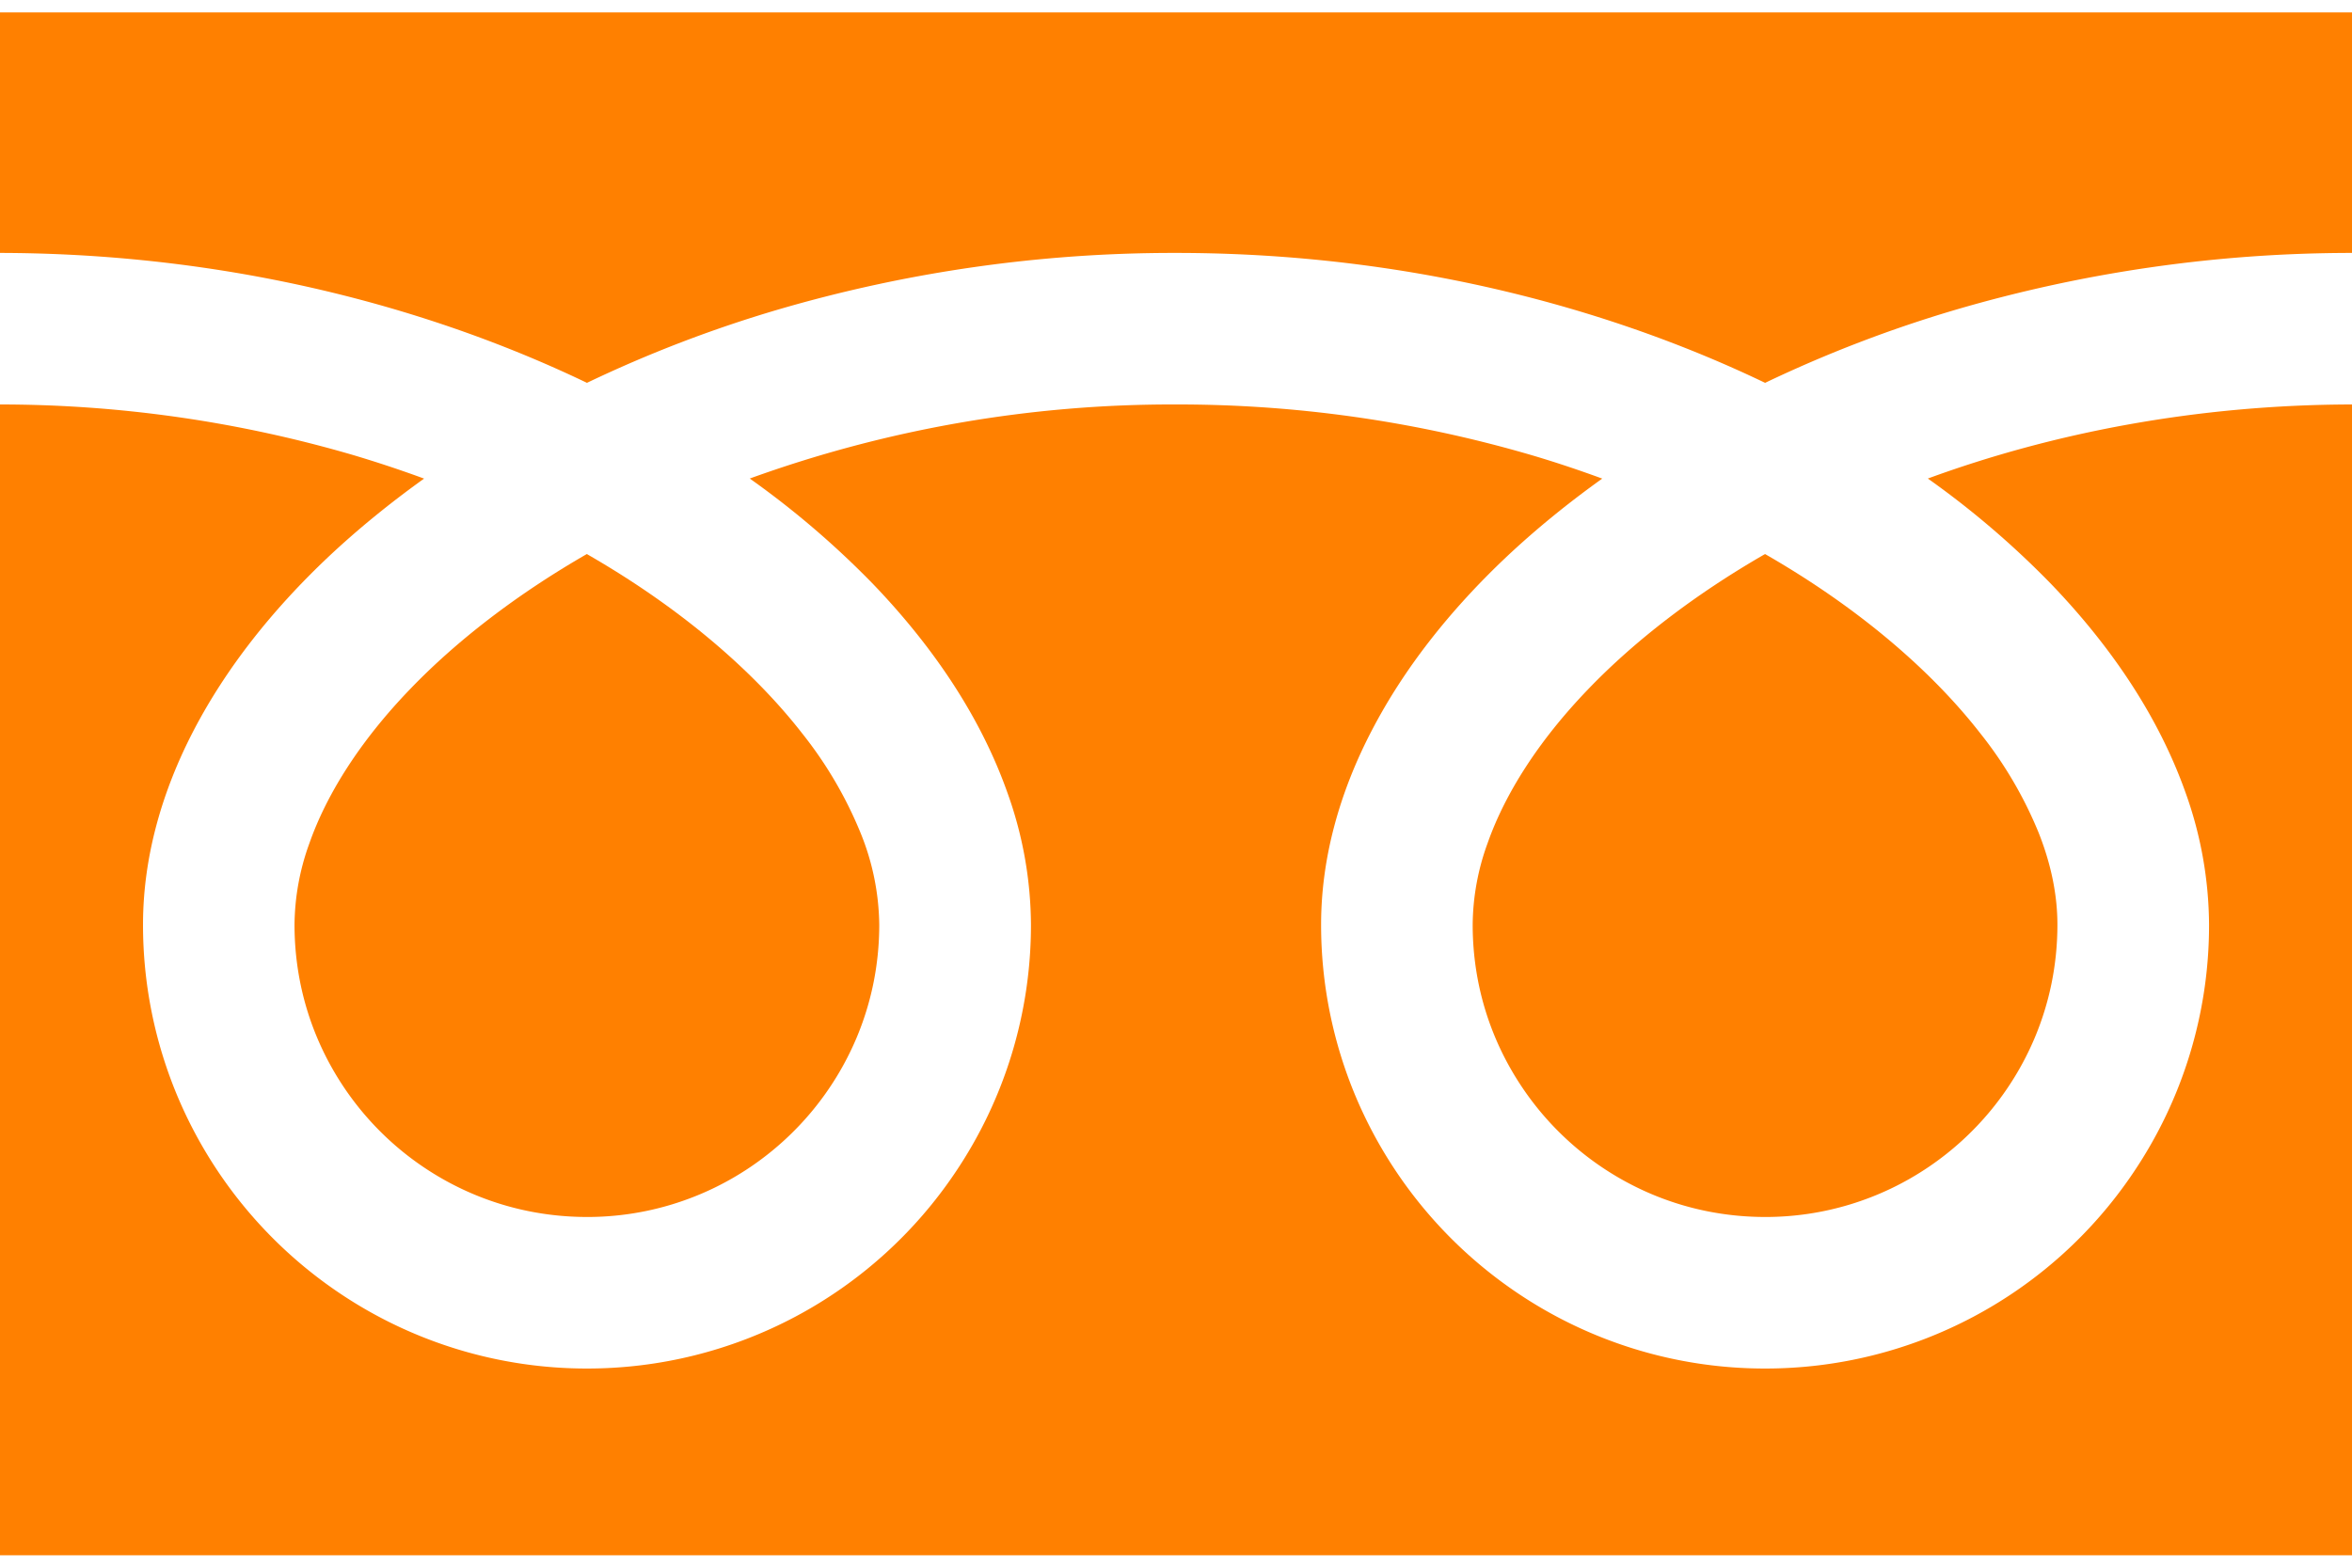 <svg width="36" height="24" fill="none" xmlns="http://www.w3.org/2000/svg"><path d="M0 .19v3.682c2.834.005 5.468.549 7.744 1.448.426.168.84.349 1.24.541a19.57 19.57 0 012.93-1.123A21.55 21.55 0 0118 3.872c2.846 0 5.492.546 7.777 1.448.426.168.84.349 1.24.541a19.637 19.637 0 012.93-1.123A21.56 21.56 0 0136 3.872V.19H0zm22.541 13.966c0 .93.28 1.784.764 2.5a4.493 4.493 0 001.97 1.623c.534.226 1.12.351 1.741.352a4.45 4.45 0 002.501-.764 4.498 4.498 0 001.623-1.97c.226-.535.351-1.12.351-1.741 0-.444-.092-.915-.287-1.407a6.2 6.2 0 00-.89-1.518c-.76-.977-1.888-1.94-3.298-2.749-1.081.622-1.998 1.331-2.708 2.07-.756.785-1.274 1.6-1.54 2.36a3.715 3.715 0 00-.227 1.244z" fill="#FF8000"/><path d="M31.397 8.943c.939.978 1.651 2.05 2.057 3.196a6.07 6.07 0 01.358 2.016 6.766 6.766 0 01-1.161 3.8 6.784 6.784 0 01-5.634 2.996 6.772 6.772 0 01-3.801-1.163 6.816 6.816 0 01-2.46-2.988 6.774 6.774 0 01-.535-2.645c0-1.027.287-2.037.78-2.98.492-.944 1.191-1.831 2.052-2.645.447-.421.94-.823 1.471-1.203-.355-.13-.72-.253-1.095-.363A19.25 19.25 0 0018 6.192a18.984 18.984 0 00-6.524 1.134 13.608 13.608 0 011.889 1.617c.938.978 1.651 2.05 2.056 3.196a6.05 6.05 0 01.359 2.016 6.769 6.769 0 01-1.162 3.8 6.785 6.785 0 01-5.634 2.996 6.772 6.772 0 01-3.8-1.163 6.814 6.814 0 01-2.46-2.988 6.773 6.773 0 01-.535-2.645c0-1.027.287-2.037.779-2.98.493-.944 1.192-1.831 2.053-2.645.447-.421.94-.823 1.47-1.203a18.21 18.21 0 00-1.094-.363A19.258 19.258 0 000 6.192V23.81h36V6.192c-2.37.004-4.578.432-6.492 1.134a13.605 13.605 0 011.889 1.617z" fill="#FF8000"/><path d="M4.508 14.156c0 .93.28 1.784.763 2.5a4.492 4.492 0 001.97 1.623c.535.226 1.12.351 1.742.352a4.45 4.45 0 002.501-.764 4.496 4.496 0 001.623-1.97c.226-.535.351-1.12.351-1.741a3.83 3.83 0 00-.287-1.407 6.221 6.221 0 00-.89-1.518c-.76-.977-1.889-1.94-3.299-2.749-1.08.622-1.997 1.331-2.707 2.07-.756.785-1.274 1.6-1.54 2.36a3.715 3.715 0 00-.227 1.244z" fill="#FF8000"/></svg>